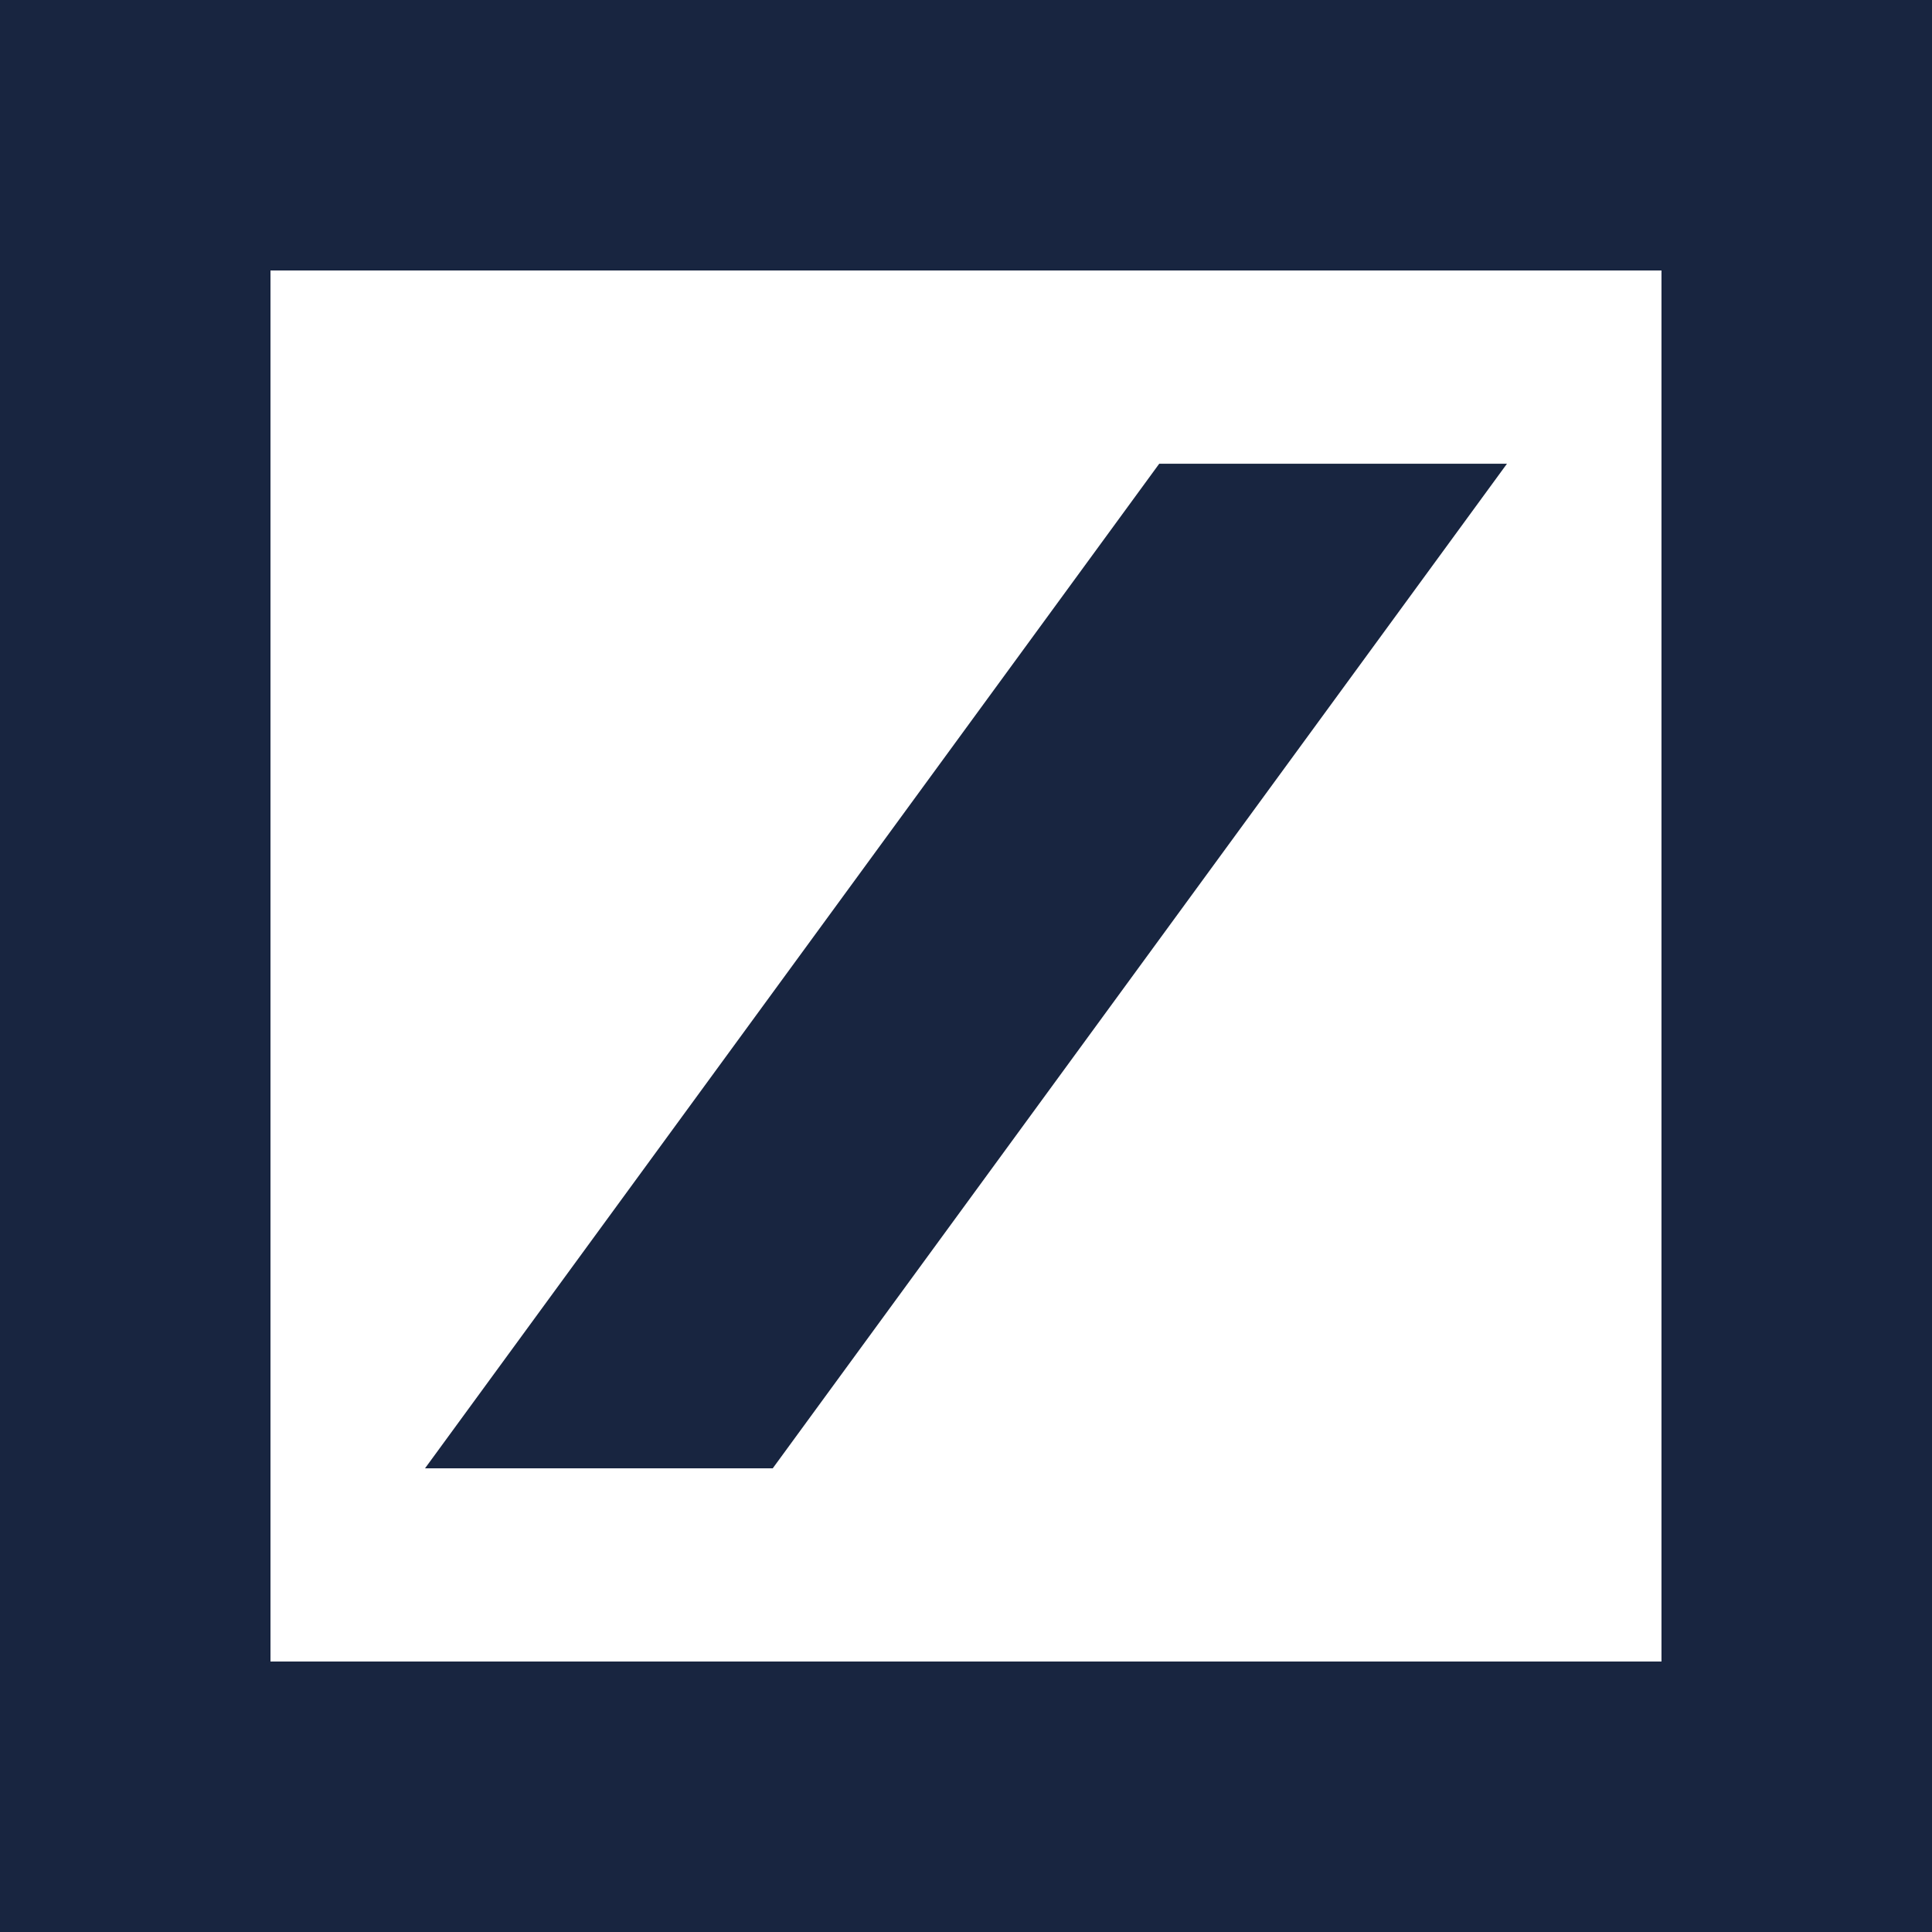 <svg xmlns="http://www.w3.org/2000/svg" width="99.999" height="100" viewBox="0 0 99.999 100"><path d="M60.001 24.002L21.999 75.999h17.998L78 24.002H60.001zM14 13.999h71.997V86H14V13.999zM0 100h99.999V0H0v100z" fill="#182540"/></svg>